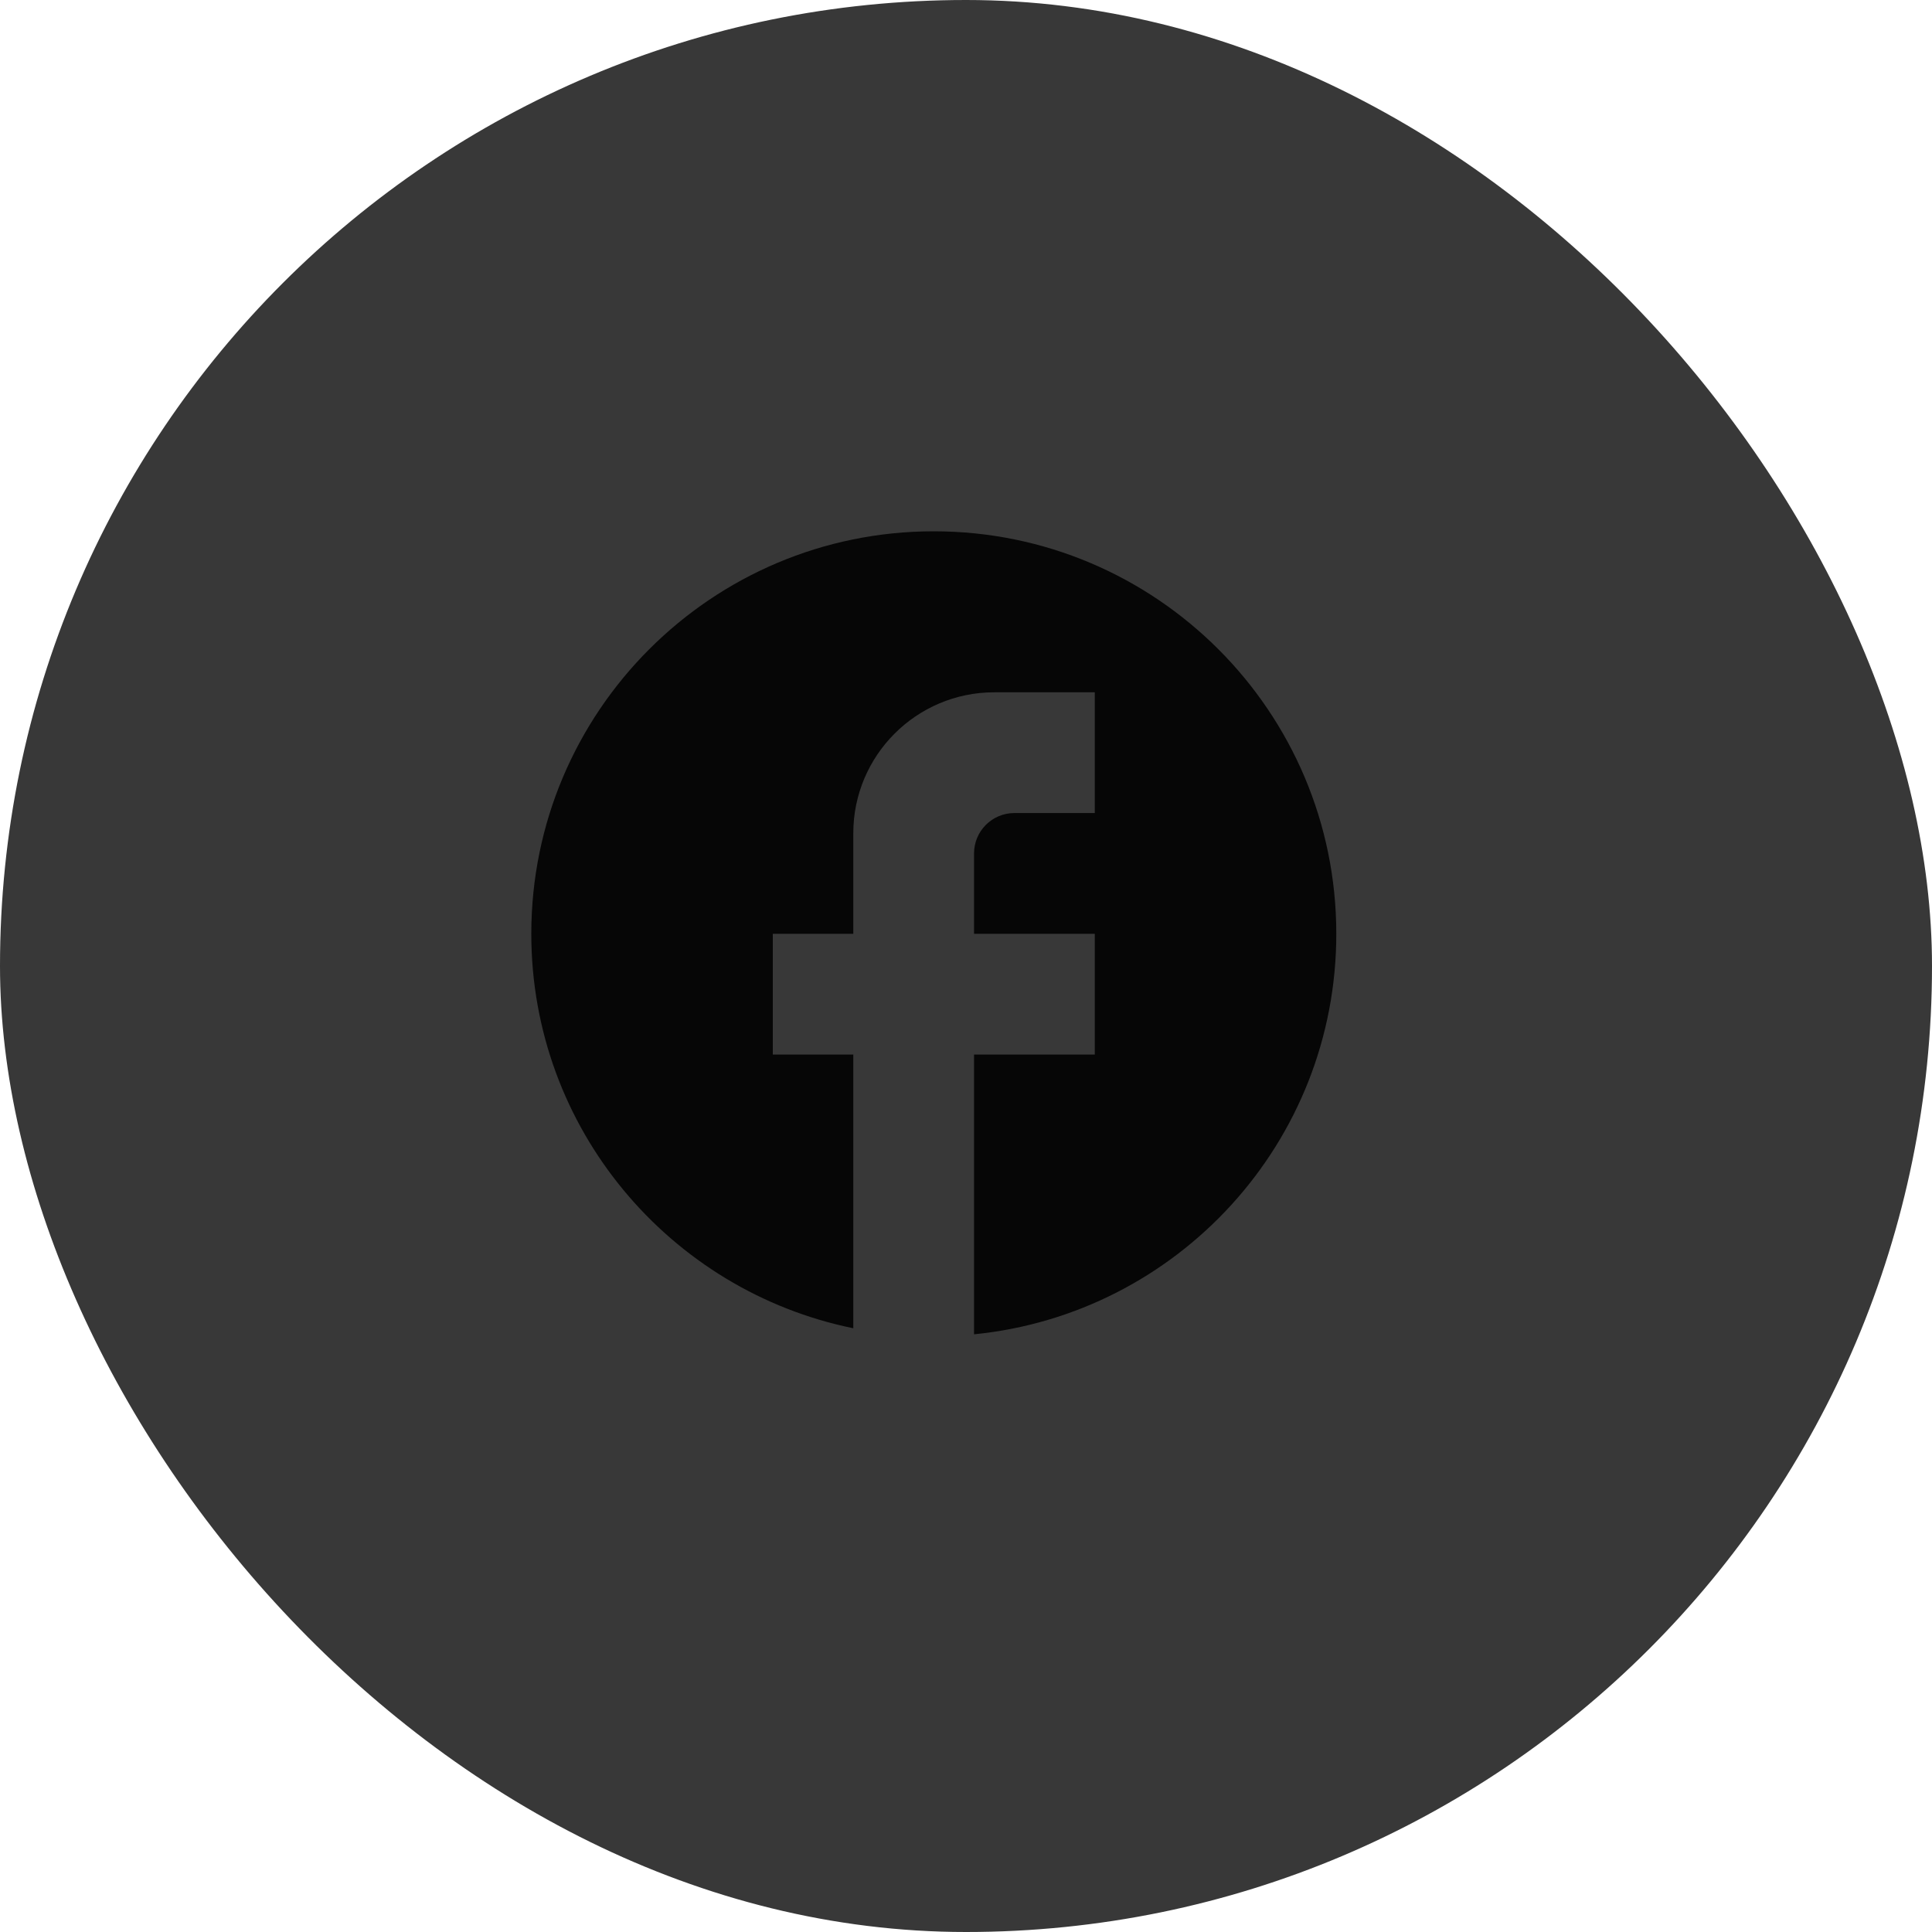 <svg width="30" height="30" viewBox="0 0 30 30" fill="none" xmlns="http://www.w3.org/2000/svg">
<rect width="30" height="30" rx="15" fill="#383838"/>
<path d="M20.75 14.5C20.75 11.05 17.95 8.25 14.5 8.25C11.05 8.25 8.25 11.05 8.25 14.5C8.25 17.525 10.4 20.044 13.25 20.625V16.375H12V14.5H13.25V12.938C13.25 11.731 14.231 10.75 15.438 10.75H17V12.625H15.75C15.406 12.625 15.125 12.906 15.125 13.25V14.5H17V16.375H15.125V20.719C18.281 20.406 20.75 17.744 20.75 14.5Z" fill="#060606"/>
</svg>
